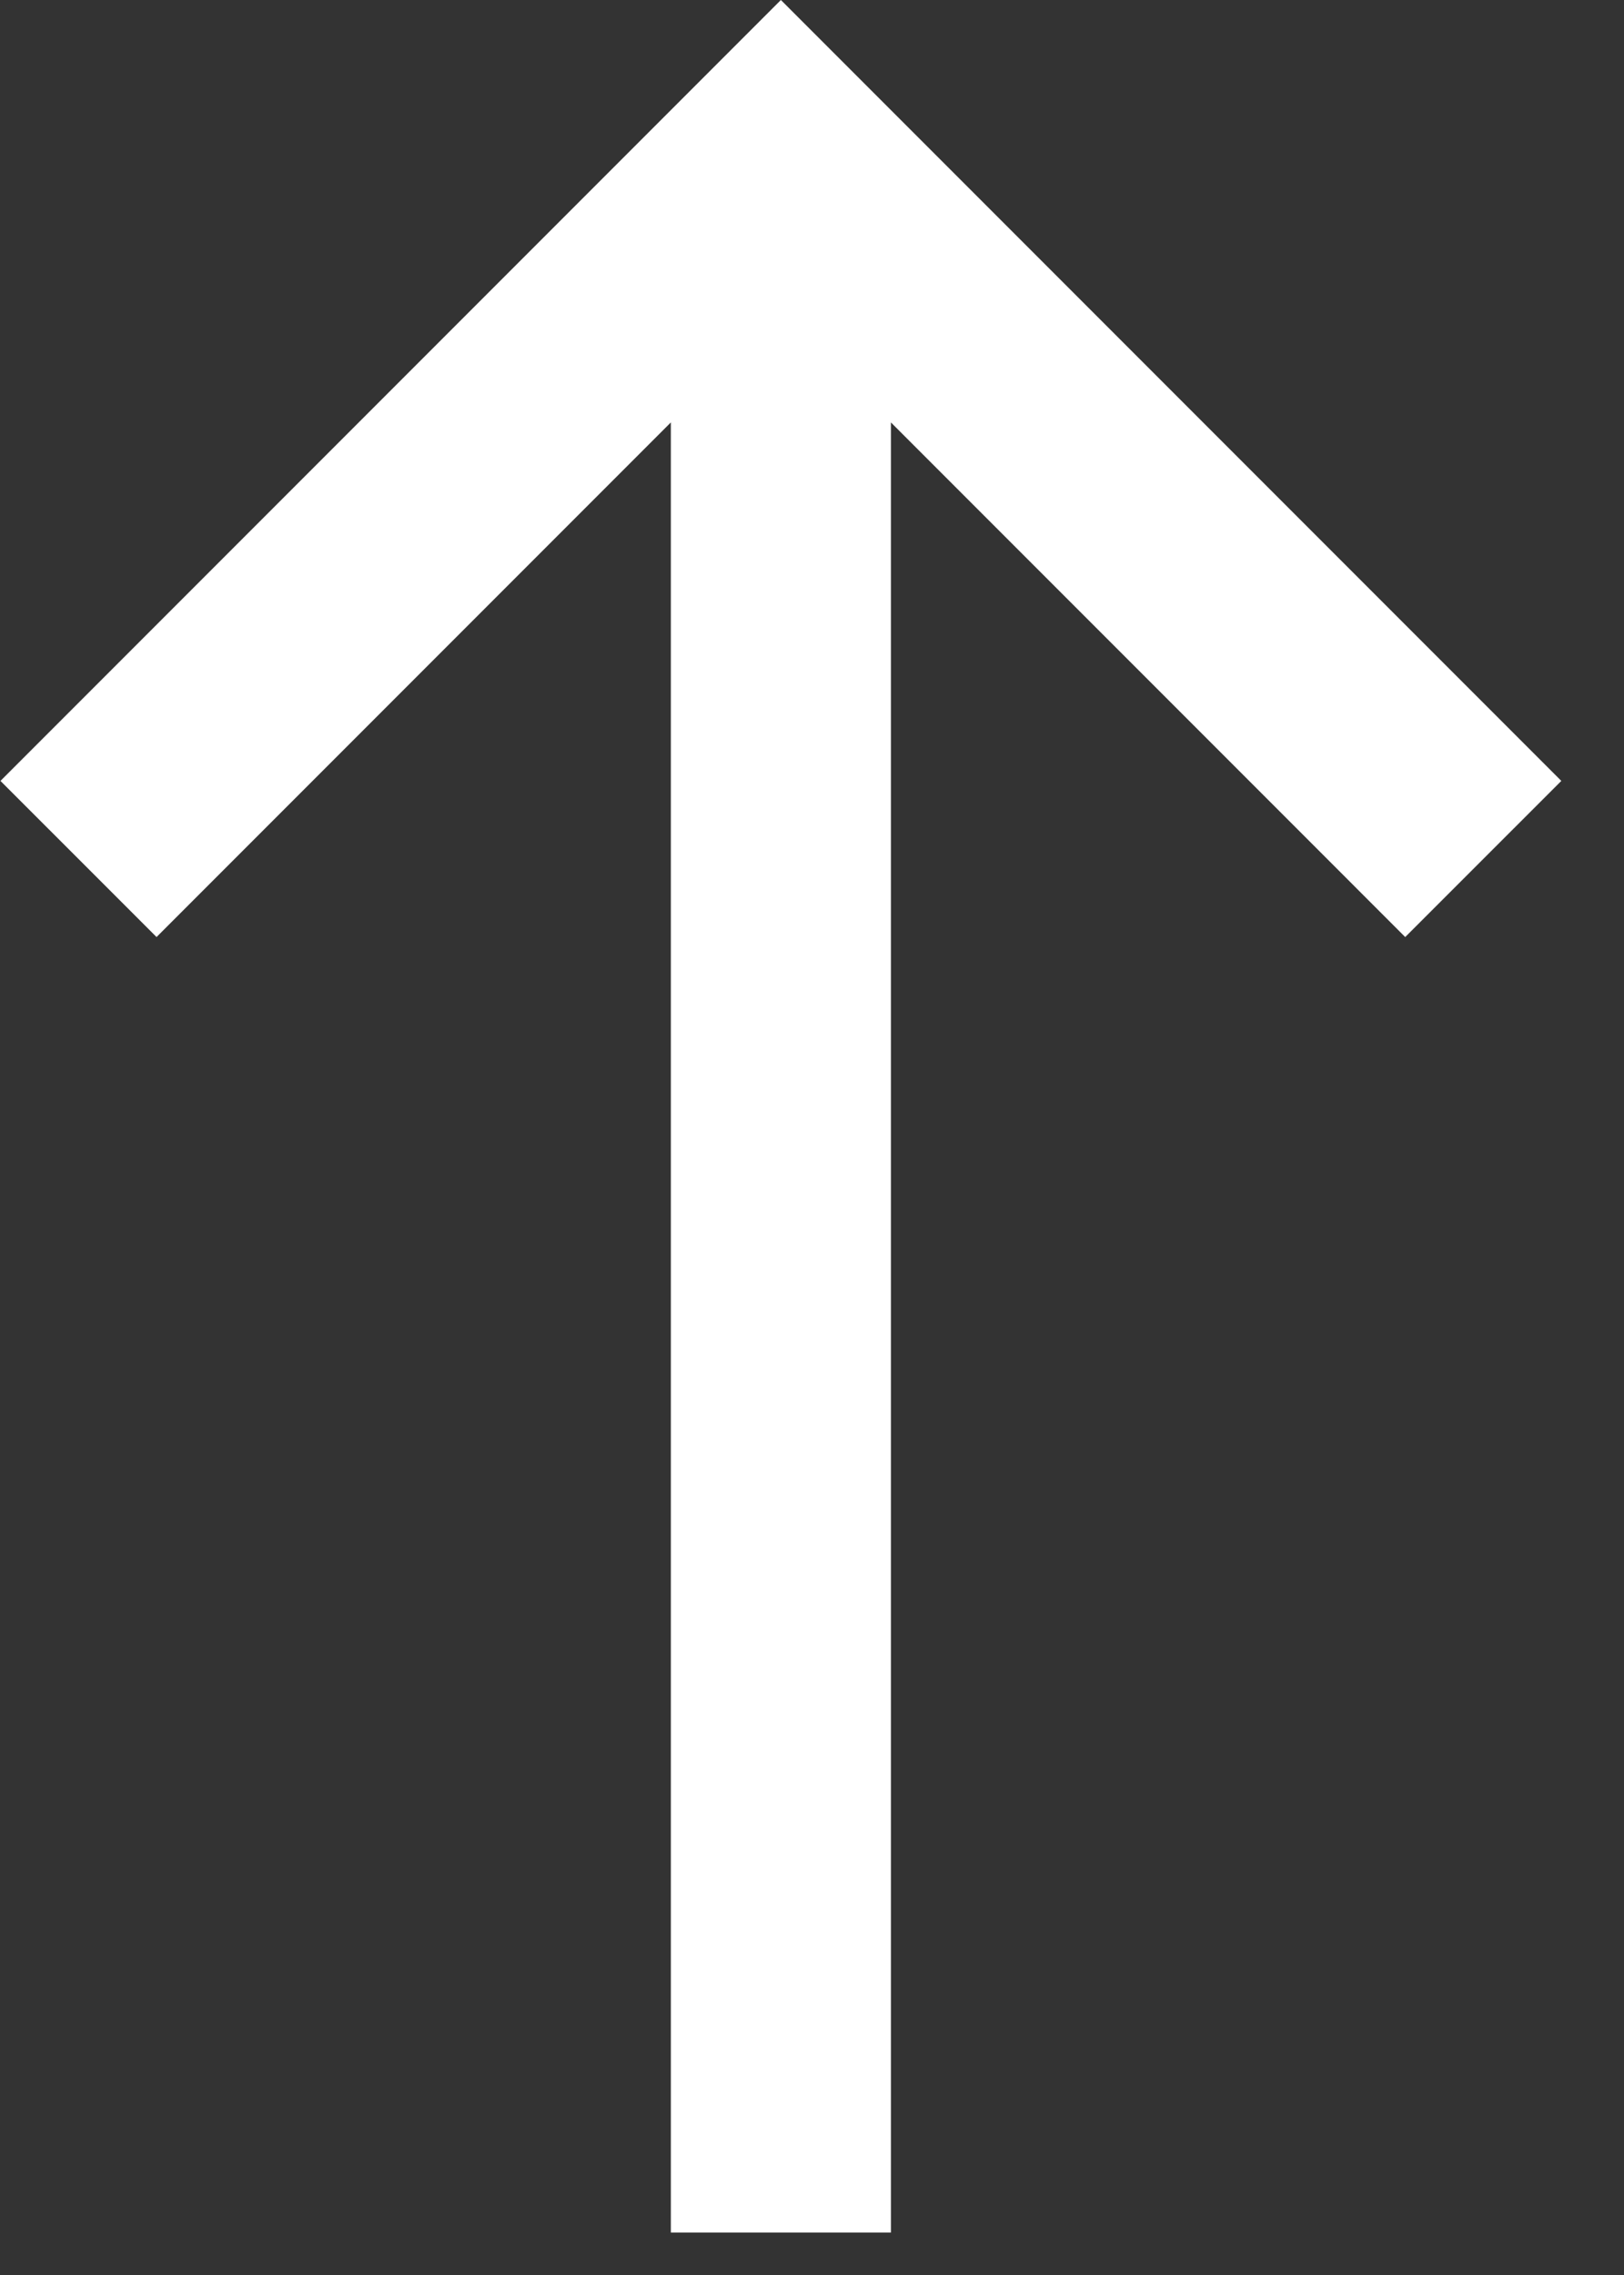 <svg width="25" height="35" viewBox="0 0 25 35" fill="none" xmlns="http://www.w3.org/2000/svg">
<rect x="0" y="0" width="25" height="35" fill="#333333" stroke="none"/>
<path d="M0.007 12.014L2.41 14.416L10.327 6.499L10.327 34.347H13.715L13.715 6.499L21.632 14.416L24.035 12.014L12.021 -0L0.007 12.014Z" fill="white"/>
</svg>
